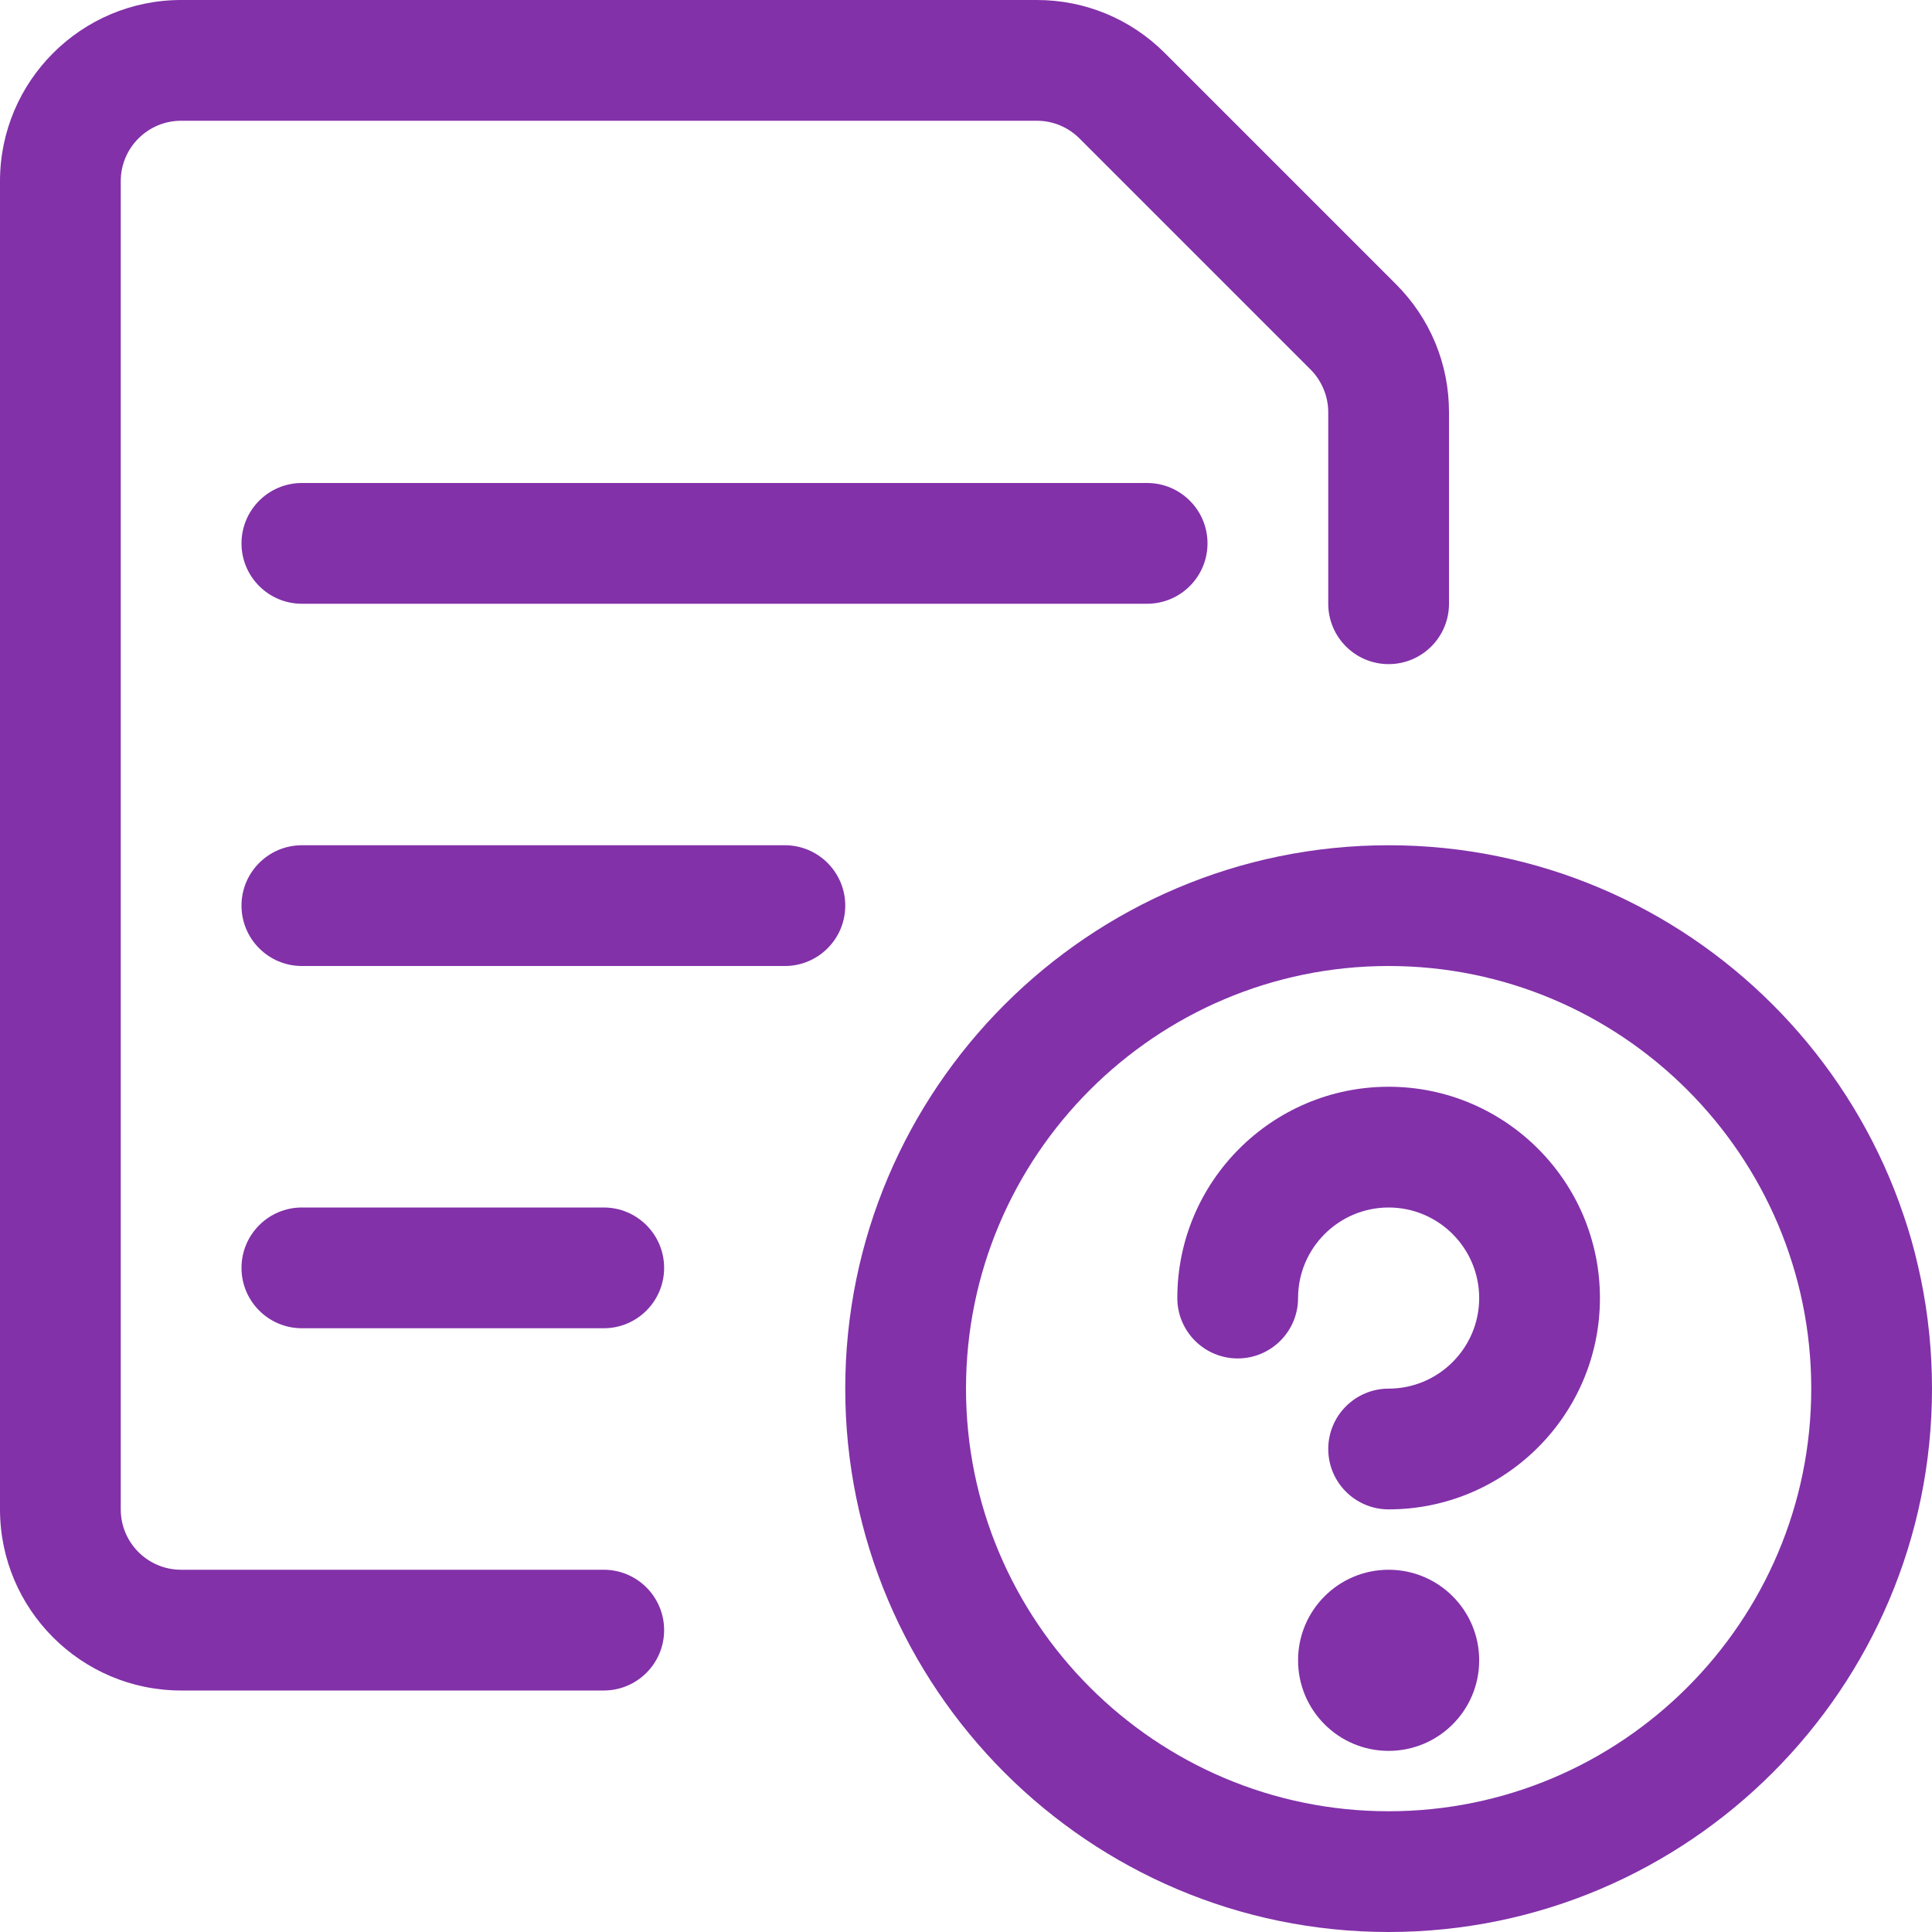 <?xml version="1.0" encoding="UTF-8"?>
<svg width="24px" height="24px" viewBox="0 0 24 24" version="1.1" xmlns="http://www.w3.org/2000/svg" xmlns:xlink="http://www.w3.org/1999/xlink">
    <title>A3A8C38B-688C-4F83-8055-B07981FAF941</title>
    <g id="Main-Screen" stroke="none" stroke-width="1" fill="none" fill-rule="evenodd">
        <g id="D01-TC_NASA-No_Leaderboard" transform="translate(-181, -1694)" fill="#8231A9" fill-rule="nonzero">
            <g id="Group-14" transform="translate(0, 1626)">
                <g id="Group-8" transform="translate(180, 68)">
                    <g id="icon-file" transform="translate(1, 0)">
                        <path d="M17.25,24 C13.528,24 10.5,20.972 10.5,17.25 C10.5,13.528 13.528,10.5 17.25,10.5 C20.972,10.5 24,13.528 24,17.25 C24,20.972 20.972,24 17.25,24 Z M17.25,12 C14.355,12 12,14.355 12,17.25 C12,20.145 14.355,22.5 17.25,22.5 C20.145,22.5 22.5,20.145 22.5,17.25 C22.5,14.355 20.145,12 17.25,12 Z" id="Shape"></path>
                        <path d="M17.25,18.75 C16.836,18.75 16.5,18.414 16.5,18 C16.5,17.586 16.836,17.25 17.25,17.25 C17.87,17.25 18.375,16.745 18.375,16.125 C18.375,15.505 17.87,15 17.25,15 C16.63,15 16.125,15.505 16.125,16.125 C16.125,16.539 15.789,16.875 15.375,16.875 C14.961,16.875 14.625,16.539 14.625,16.125 C14.625,14.677 15.802,13.5 17.25,13.5 C18.698,13.5 19.875,14.677 19.875,16.125 C19.875,17.573 18.698,18.75 17.25,18.75 Z" id="Path"></path>
                        <circle id="Oval" cx="17.25" cy="20.625" r="1.125"></circle>
                        <path d="M3.75,7.5 C3.336,7.5 3,7.164 3,6.75 C3,6.336 3.336,6 3.75,6 L14.25,6 C14.664,6 15,6.336 15,6.75 C15,7.164 14.664,7.5 14.25,7.5 L3.75,7.5 Z" id="Path"></path>
                        <path d="M3.75,12 C3.336,12 3,11.664 3,11.25 C3,10.836 3.336,10.5 3.75,10.5 L9.75,10.5 C10.164,10.5 10.5,10.836 10.5,11.25 C10.5,11.664 10.164,12 9.75,12 L3.75,12 Z" id="Path"></path>
                        <path d="M3.75,16.5 C3.336,16.5 3,16.164 3,15.75 C3,15.336 3.336,15 3.75,15 L7.5,15 C7.914,15 8.25,15.336 8.25,15.75 C8.25,16.164 7.914,16.5 7.5,16.5 L3.75,16.5 Z" id="Path"></path>
                        <path d="M2.25,21 C1.009,21 0,19.991 0,18.75 L0,2.25 C0,1.009 1.009,0 2.25,0 L12.879,0 C13.48,0 14.044,0.234 14.469,0.658 L17.341,3.53 C17.766,3.955 18,4.52 18,5.121 L18,7.5 C18,7.914 17.664,8.25 17.25,8.25 C16.836,8.25 16.5,7.914 16.5,7.5 L16.5,5.121 C16.5,4.924 16.42,4.731 16.281,4.591 L13.409,1.719 C13.267,1.578 13.079,1.5 12.879,1.5 L2.25,1.5 C1.836,1.5 1.5,1.836 1.5,2.25 L1.5,18.75 C1.5,19.164 1.836,19.5 2.25,19.5 L7.5,19.5 C7.914,19.5 8.25,19.836 8.25,20.25 C8.25,20.664 7.914,21 7.5,21 L2.25,21 Z" id="Path"></path>
                    </g>
                </g>
            </g>
        </g>
    </g>
</svg>